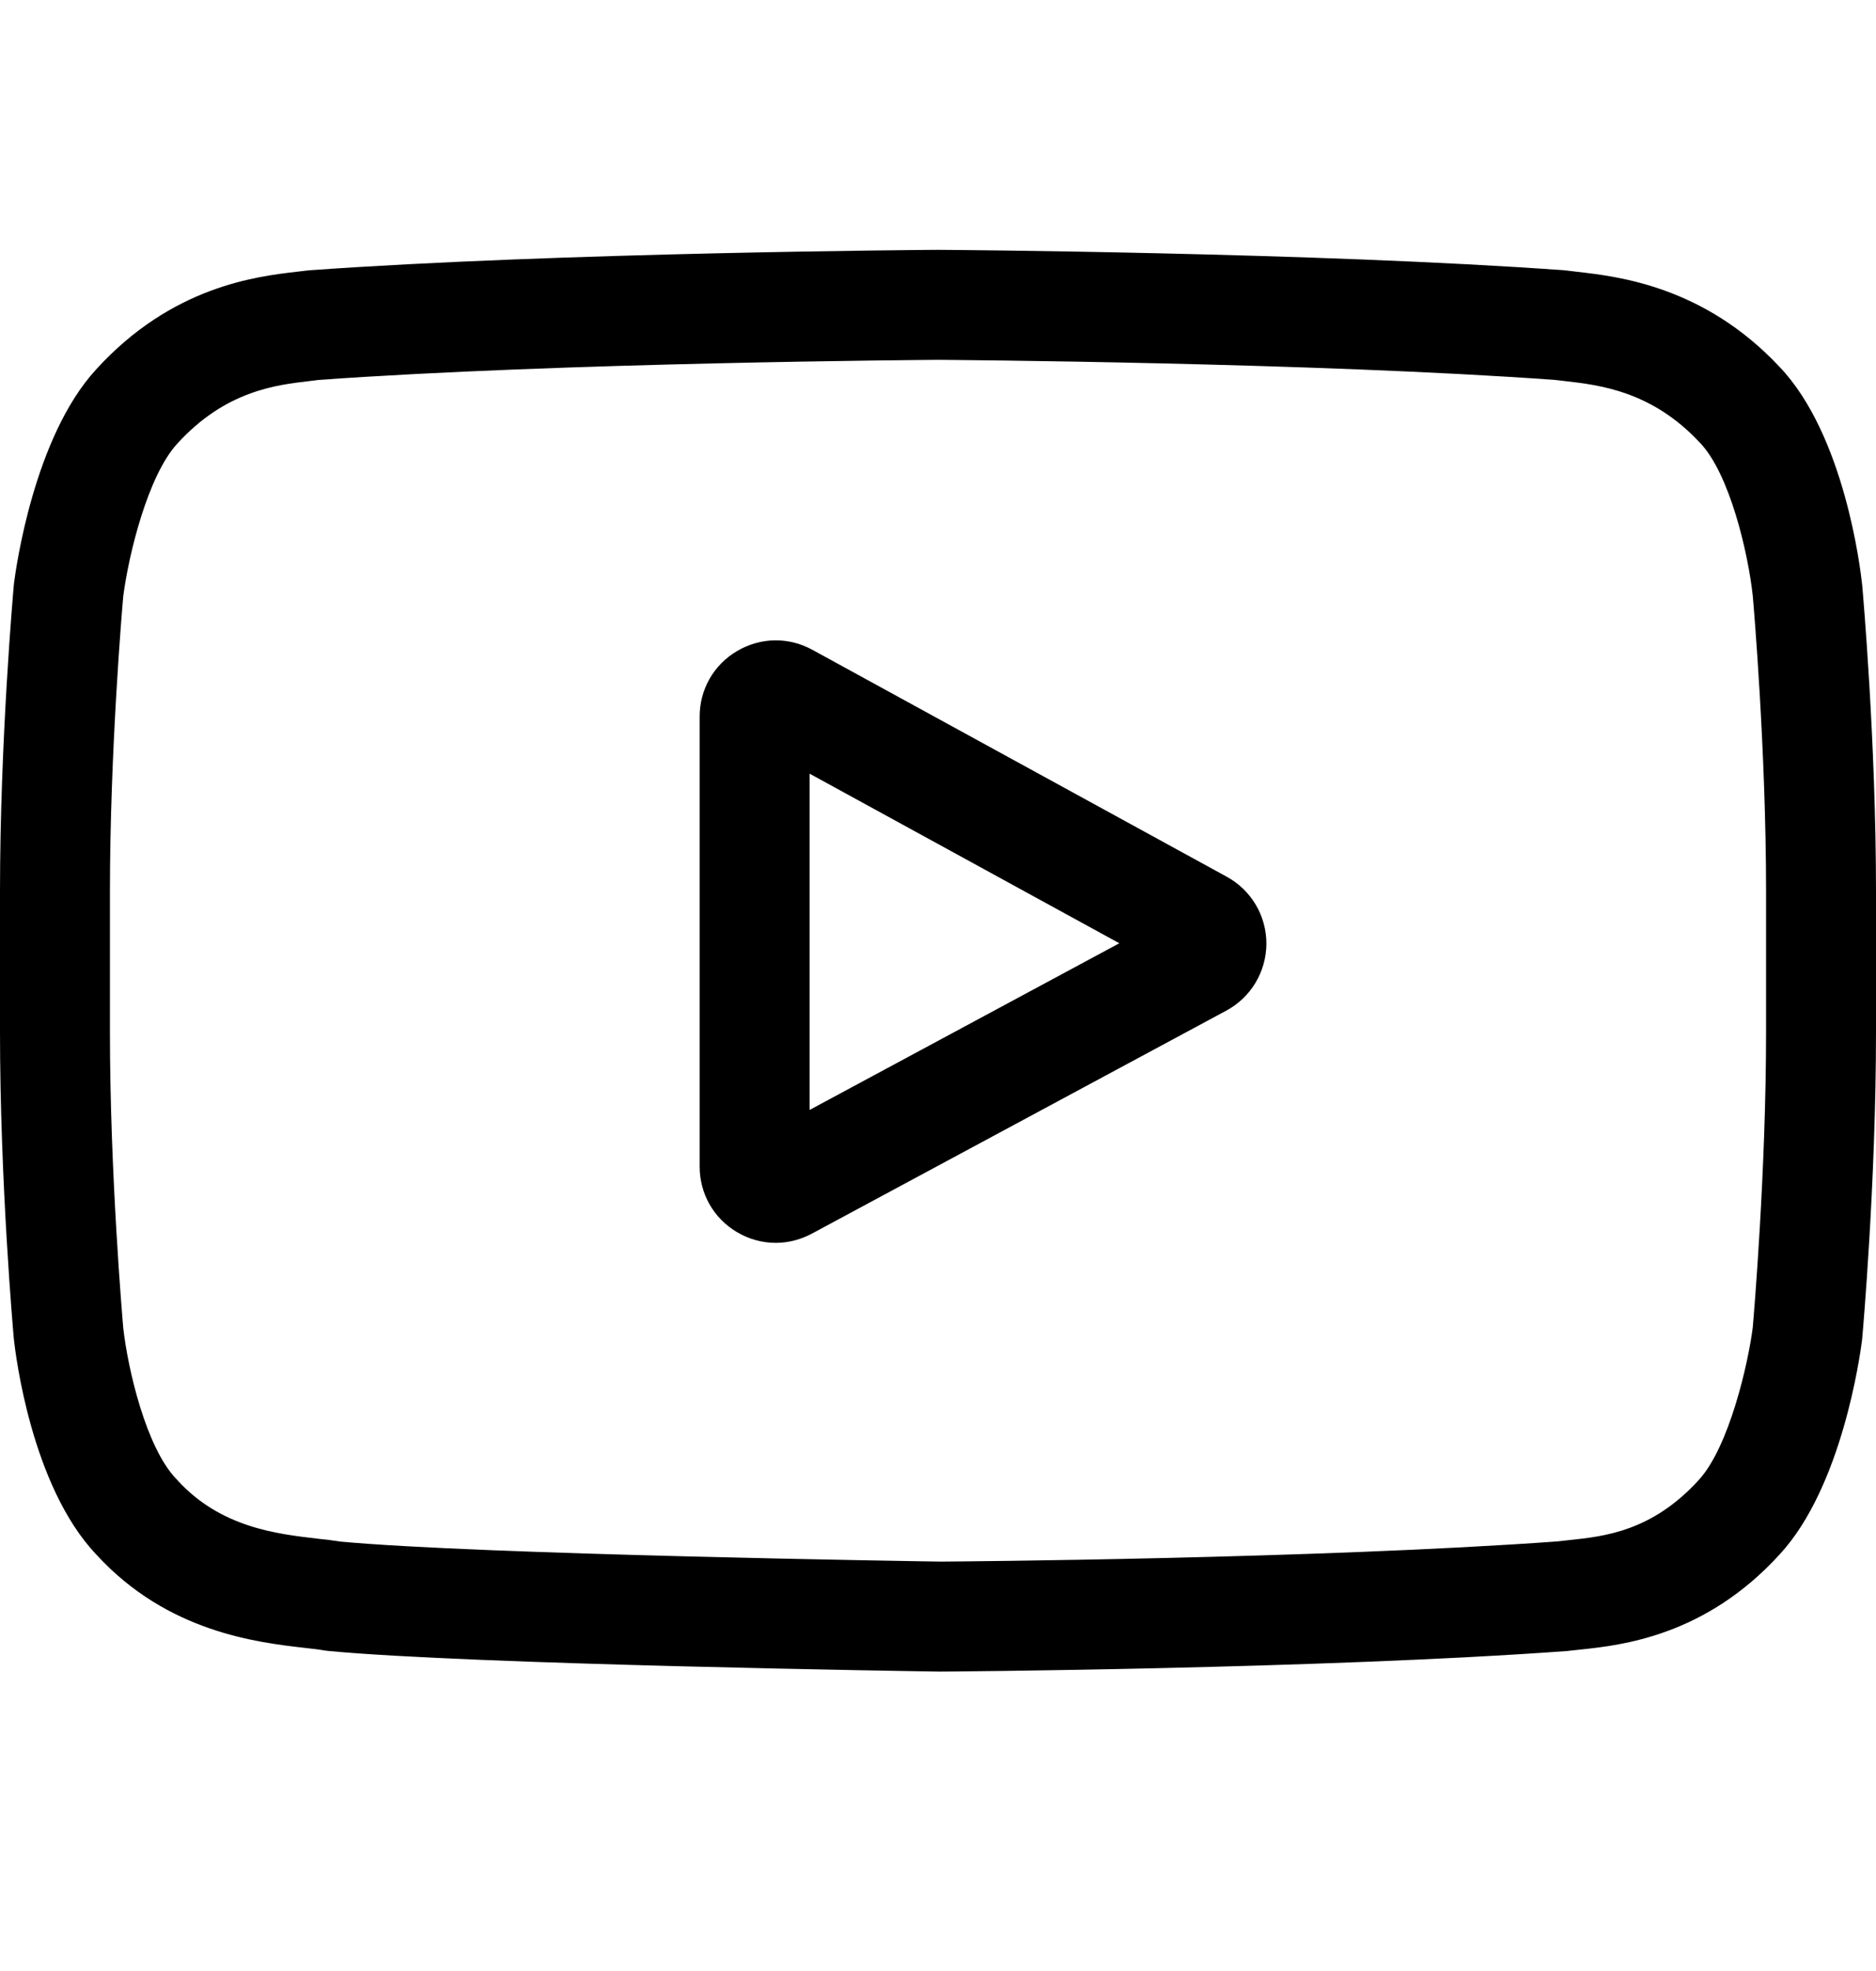<svg xmlns="http://www.w3.org/2000/svg" width="20" height="21" viewBox="0 0 20 21" fill="none">
  <g clip-path="url(#clip0_632_820)">
    <path d="M13.078 9.341L8.66 6.923C8.406 6.784 8.106 6.79 7.857 6.937C7.607 7.085 7.459 7.346 7.459 7.635V12.429C7.459 12.717 7.606 12.978 7.854 13.126C7.983 13.203 8.126 13.242 8.27 13.242C8.402 13.242 8.533 13.209 8.655 13.144L13.073 10.768C13.336 10.627 13.499 10.354 13.501 10.056C13.502 9.758 13.34 9.484 13.078 9.341ZM8.631 11.826V8.243L11.933 10.05L8.631 11.826Z" fill="black"/>
    <path d="M19.853 6.237L19.852 6.228C19.835 6.067 19.666 4.635 18.97 3.907C18.166 3.05 17.253 2.946 16.815 2.896C16.779 2.892 16.745 2.888 16.715 2.884L16.68 2.88C14.037 2.688 10.043 2.662 10.004 2.662L10 2.662L9.996 2.662C9.956 2.662 5.963 2.688 3.296 2.88L3.26 2.884C3.232 2.888 3.201 2.891 3.167 2.895C2.733 2.945 1.831 3.05 1.024 3.937C0.361 4.658 0.169 6.059 0.149 6.216L0.147 6.237C0.141 6.304 0 7.899 0 9.5V10.996C0 12.597 0.141 14.192 0.147 14.259L0.148 14.269C0.165 14.427 0.334 15.833 1.026 16.562C1.783 17.39 2.74 17.499 3.254 17.558C3.335 17.567 3.405 17.575 3.453 17.584L3.499 17.59C5.026 17.735 9.813 17.807 10.015 17.81L10.022 17.81L10.028 17.81C10.068 17.81 14.061 17.783 16.705 17.591L16.74 17.587C16.773 17.583 16.811 17.579 16.852 17.575C17.283 17.529 18.18 17.434 18.976 16.558C19.639 15.838 19.831 14.437 19.851 14.279L19.853 14.259C19.859 14.192 20 12.597 20 10.996V9.5C20 7.899 19.859 6.304 19.853 6.237ZM18.828 10.996C18.828 12.478 18.698 14.004 18.686 14.144C18.637 14.53 18.434 15.416 18.111 15.768C17.613 16.316 17.102 16.37 16.728 16.409C16.683 16.414 16.641 16.419 16.603 16.423C14.046 16.608 10.204 16.637 10.027 16.638C9.828 16.635 5.112 16.563 3.632 16.425C3.556 16.413 3.474 16.403 3.387 16.394C2.949 16.343 2.35 16.275 1.889 15.768L1.878 15.756C1.56 15.425 1.364 14.596 1.314 14.149C1.305 14.043 1.172 12.499 1.172 10.996V9.5C1.172 8.019 1.301 6.495 1.314 6.352C1.373 5.898 1.579 5.065 1.889 4.728C2.402 4.164 2.943 4.101 3.301 4.06C3.335 4.056 3.367 4.052 3.397 4.048C5.991 3.862 9.861 3.835 10 3.834C10.139 3.835 14.007 3.862 16.579 4.048C16.61 4.052 16.645 4.056 16.682 4.06C17.05 4.102 17.607 4.166 18.117 4.711L18.122 4.716C18.44 5.046 18.636 5.89 18.686 6.346C18.695 6.446 18.828 7.994 18.828 9.5V10.996Z" fill="black"/>
  </g>
  <defs>
    <clipPath id="clip0_632_820">
      <rect width="20" height="20" fill="white" transform="translate(0 0.24)"/>
    </clipPath>
  </defs>
</svg>